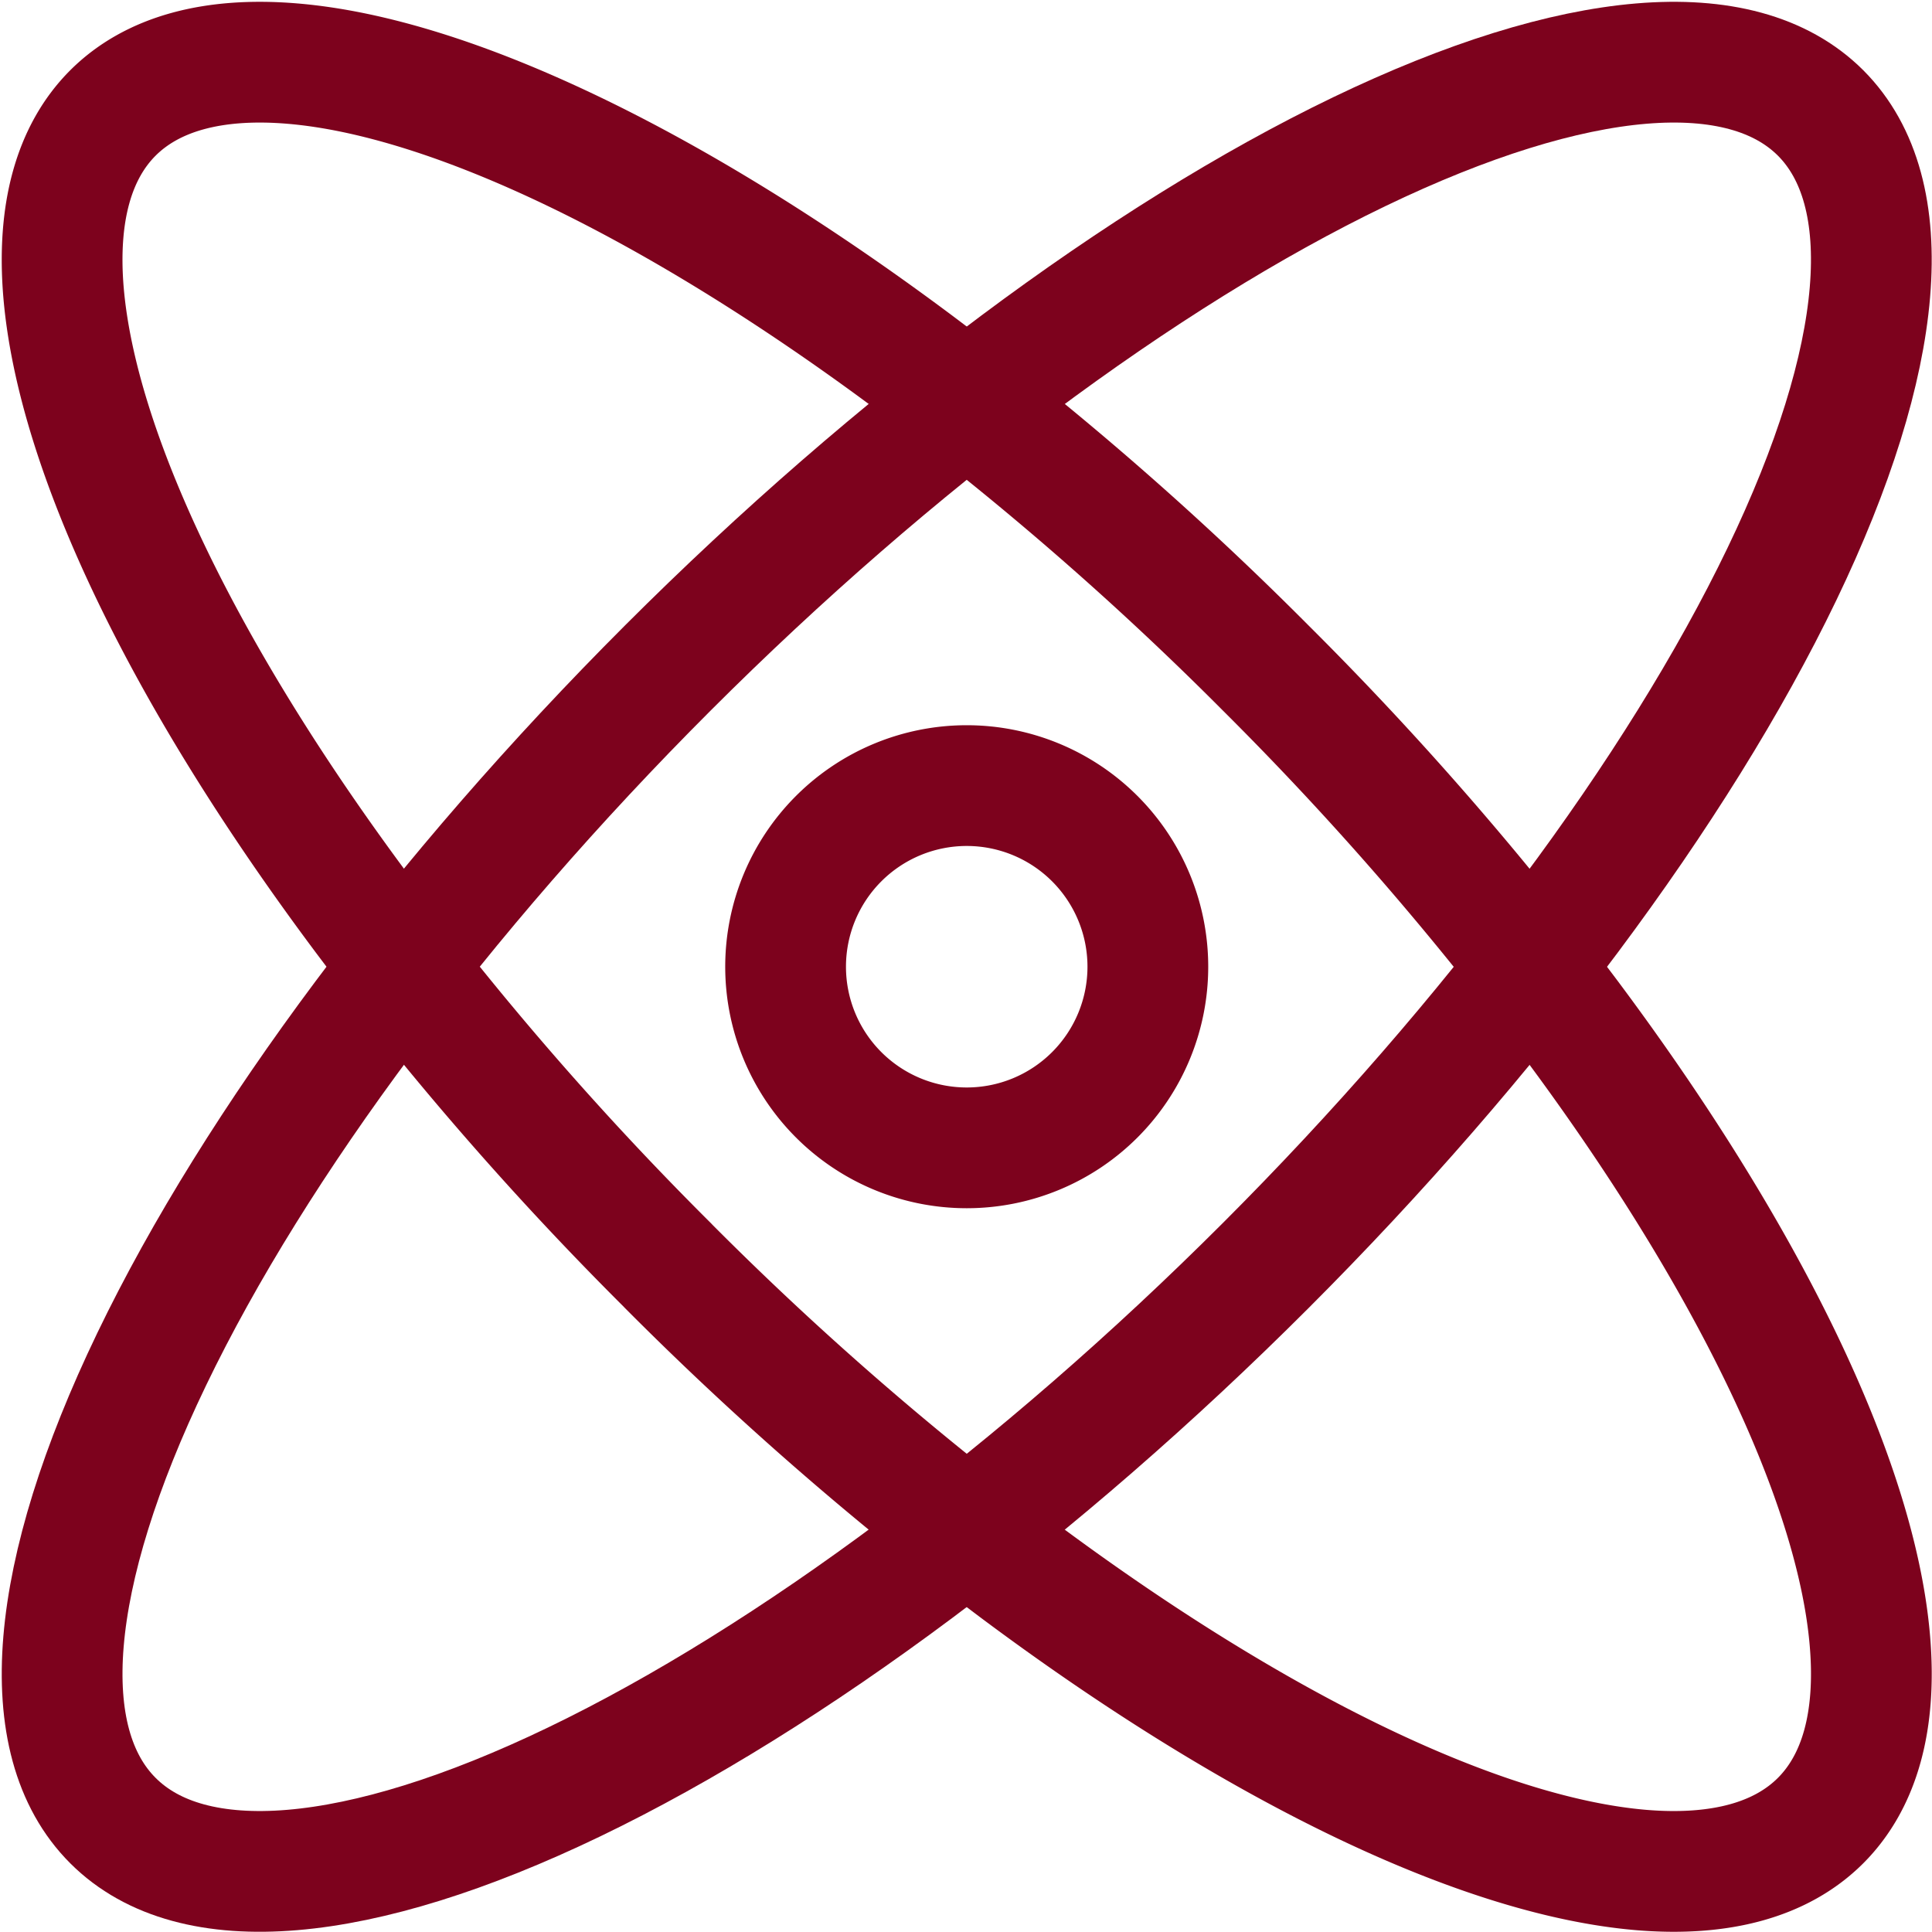<svg xmlns="http://www.w3.org/2000/svg" width="24" height="24" viewBox="0 0 24 24"><g fill="none" stroke="#7D021D" stroke-linecap="round" stroke-linejoin="round" stroke-width="1.5"><path d="M9.759 12.009a2.25 2.25 0 1 0 4.5 0a2.25 2.25 0 0 0-4.5 0"></path><path d="M1.403 22.616c.984.985 3.046.812 5.731-.481s5.775-3.6 8.588-6.413s5.12-5.902 6.412-8.587c1.293-2.686 1.466-4.747.482-5.732c-.985-.984-3.046-.811-5.732.482c-2.685 1.293-5.774 3.6-8.587 6.412c-2.813 2.813-5.12 5.902-6.413 8.588s-1.466 4.747-.481 5.731"></path><path d="M8.297 15.722a40 40 0 0 0 4.341 3.777c1.474 1.1 2.917 1.996 4.246 2.636s2.52 1.012 3.504 1.095c.983.082 1.74-.126 2.228-.614c.487-.487.696-1.244.613-2.228c-.082-.983-.455-2.174-1.095-3.503s-1.536-2.773-2.636-4.246a40 40 0 0 0-3.776-4.342a40 40 0 0 0-4.342-3.776c-1.473-1.1-2.916-1.996-4.246-2.636S4.614.872 3.631.79s-1.74.126-2.228.613C.915 1.891.707 2.648.789 3.631c.083.984.455 2.174 1.095 3.504S3.42 9.907 4.521 11.38a40 40 0 0 0 3.776 4.341"></path></g></svg>